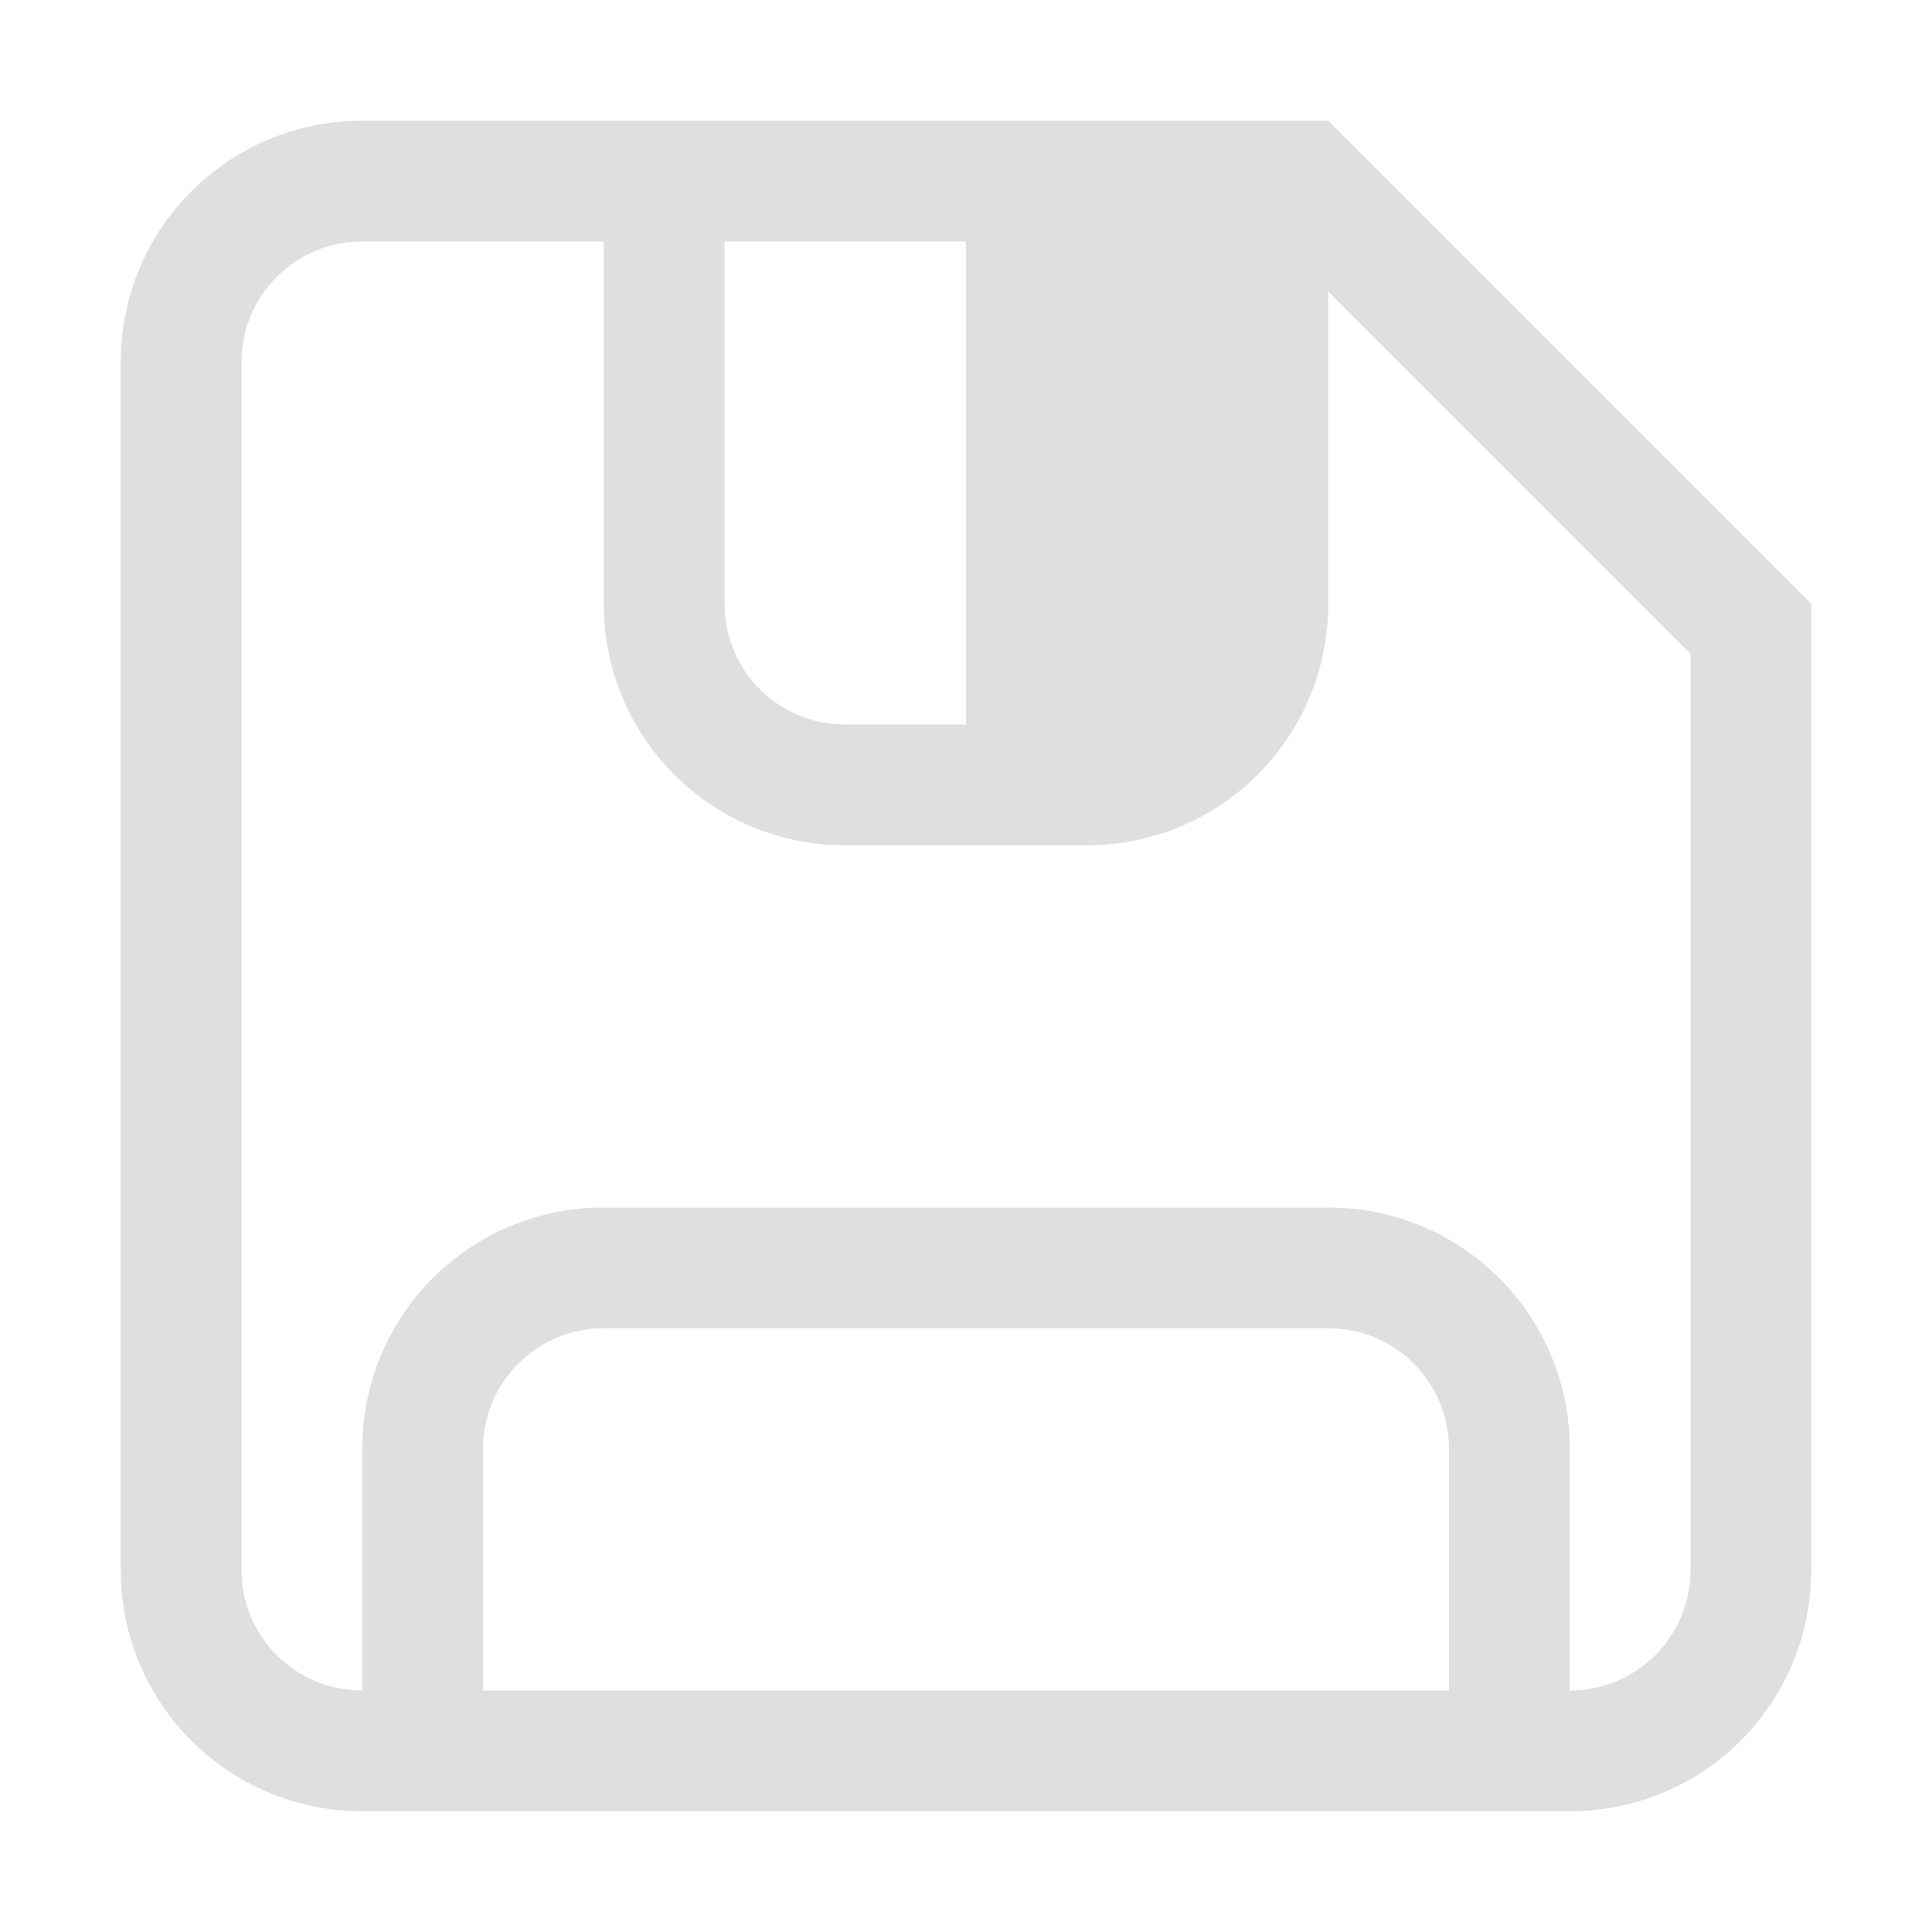 <svg version="1.1" viewBox="0 0 16 16" xmlns="http://www.w3.org/2000/svg">
 <defs>
  <style id="current-color-scheme" type="text/css">.ColorScheme-Text {
        color:#dfdfdf;
      }</style>
 </defs>
 <path d="m3 1c-1.108 0-2 0.892-2 2v10c0 1.108 0.892 2 2 2h10c1.108 0 2-0.892 2-2v-6.586-0.414-1l-4-4h-1-4-1-2zm0 1h2v3c0 1.108 0.892 2 2 2h2c1.108 0 2-0.892 2-2v-2.586l3 3v7.586c0 0.554-0.446 1-1 1v-2c0-1.108-0.892-2-2-2h-6c-1.108 0-2 0.892-2 2v2c-0.554 0-1-0.446-1-1v-10c0-0.554 0.446-1 1-1zm3 0h2v4h-1c-0.554 0-1-0.446-1-1v-3zm-1 9h6c0.554 0 1 0.446 1 1v2h-8v-2c0-0.554 0.446-1 1-1z" style="fill:currentColor" class="ColorScheme-Text"/>
</svg>
